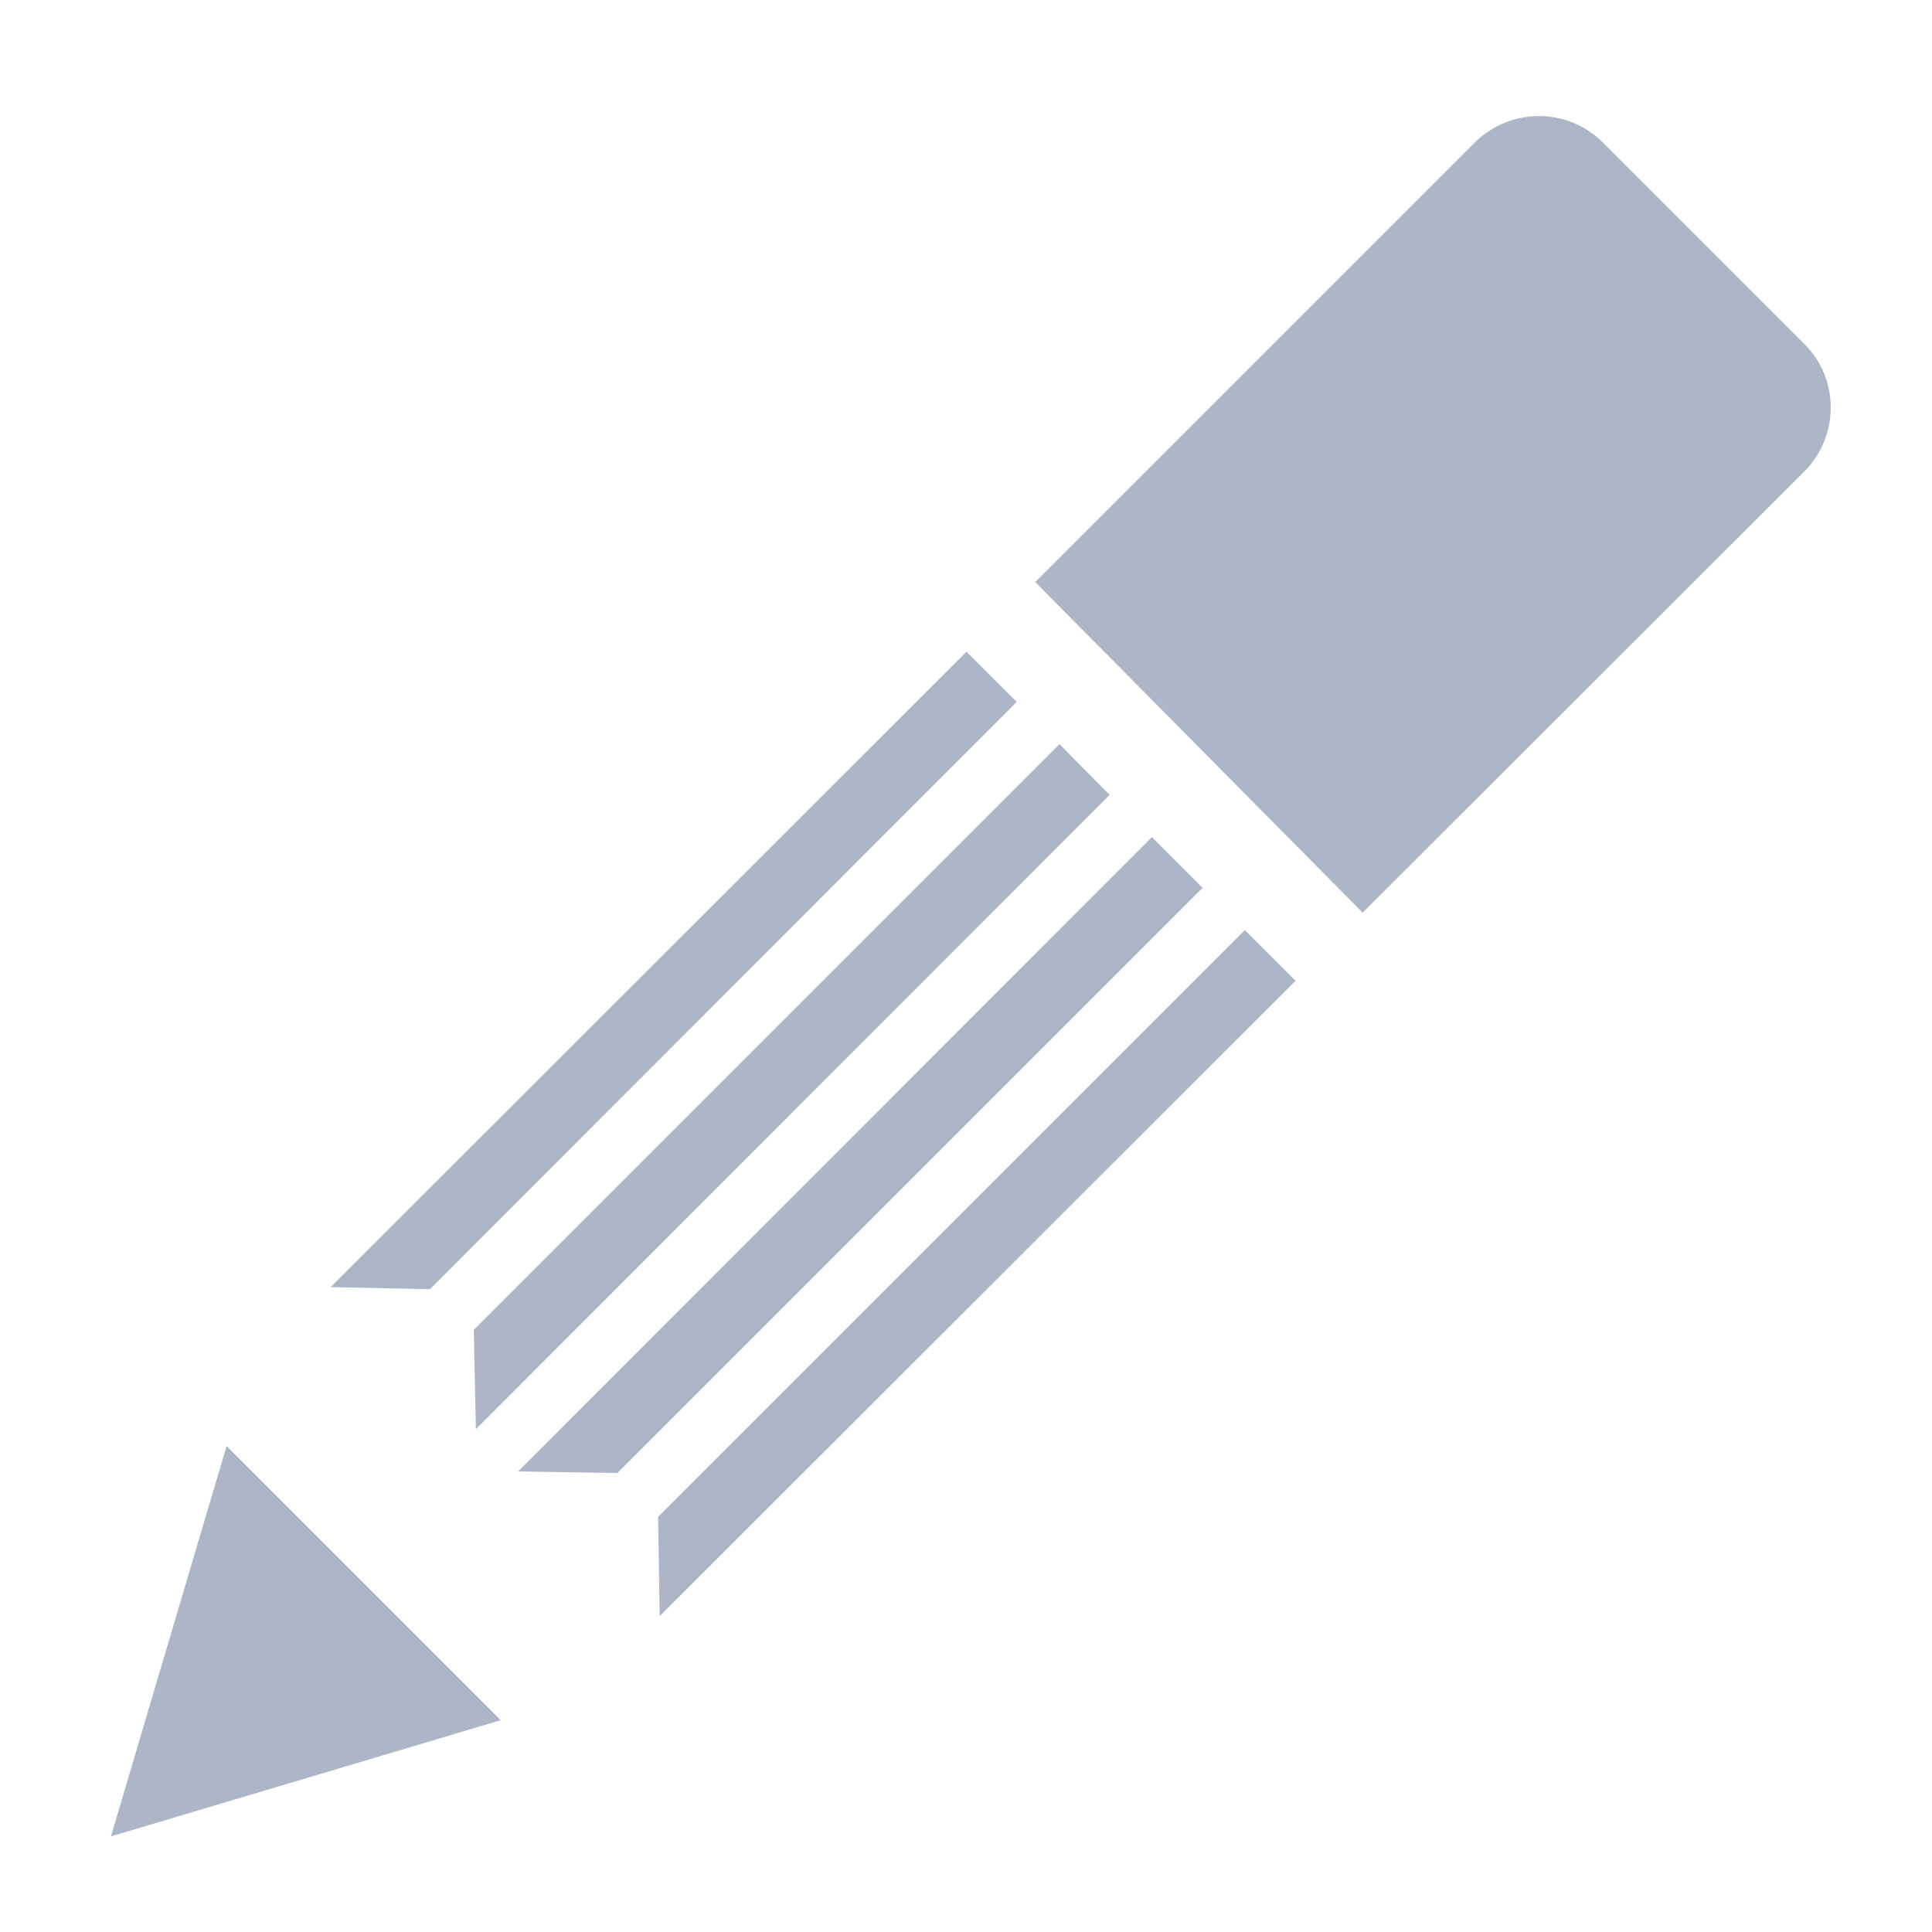<?xml version="1.0" encoding="utf-8"?>
<!-- Generator: Adobe Illustrator 24.0.1, SVG Export Plug-In . SVG Version: 6.00 Build 0)  -->
<svg version="1.1" id="Layer_1" xmlns="http://www.w3.org/2000/svg" xmlns:xlink="http://www.w3.org/1999/xlink" x="0px" y="0px"
	 viewBox="0 0 36.58 36.58" style="enable-background:new 0 0 36.58 36.58;" xml:space="preserve">
<style type="text/css">
	.st0{fill:#ADB6C6;}
</style>
<g>
	<path class="st0" d="M34.16,8.93c0.67-0.67,0.67-1.76,0-2.42L30.35,2.7c-0.67-0.67-1.75-0.67-2.43,0l-4.58,4.58l-3.74,3.74
		l6.2,6.26L34.16,8.93z"/>
	<polygon class="st0" points="9.81,27.86 11.69,27.89 22.77,16.81 21.81,15.85 	"/>
	<polygon class="st0" points="12.46,28.72 12.49,30.6 24.53,18.57 23.57,17.61 	"/>
	<polygon class="st0" points="6.26,24.37 8.14,24.41 19.25,13.29 18.3,12.34 	"/>
	<polygon class="st0" points="8.97,25.18 9.01,27.06 21.01,15.05 20.06,14.09 	"/>
	<polygon class="st0" points="2.1,34.77 9.48,32.57 4.29,27.38 	"/>
</g>
</svg>
